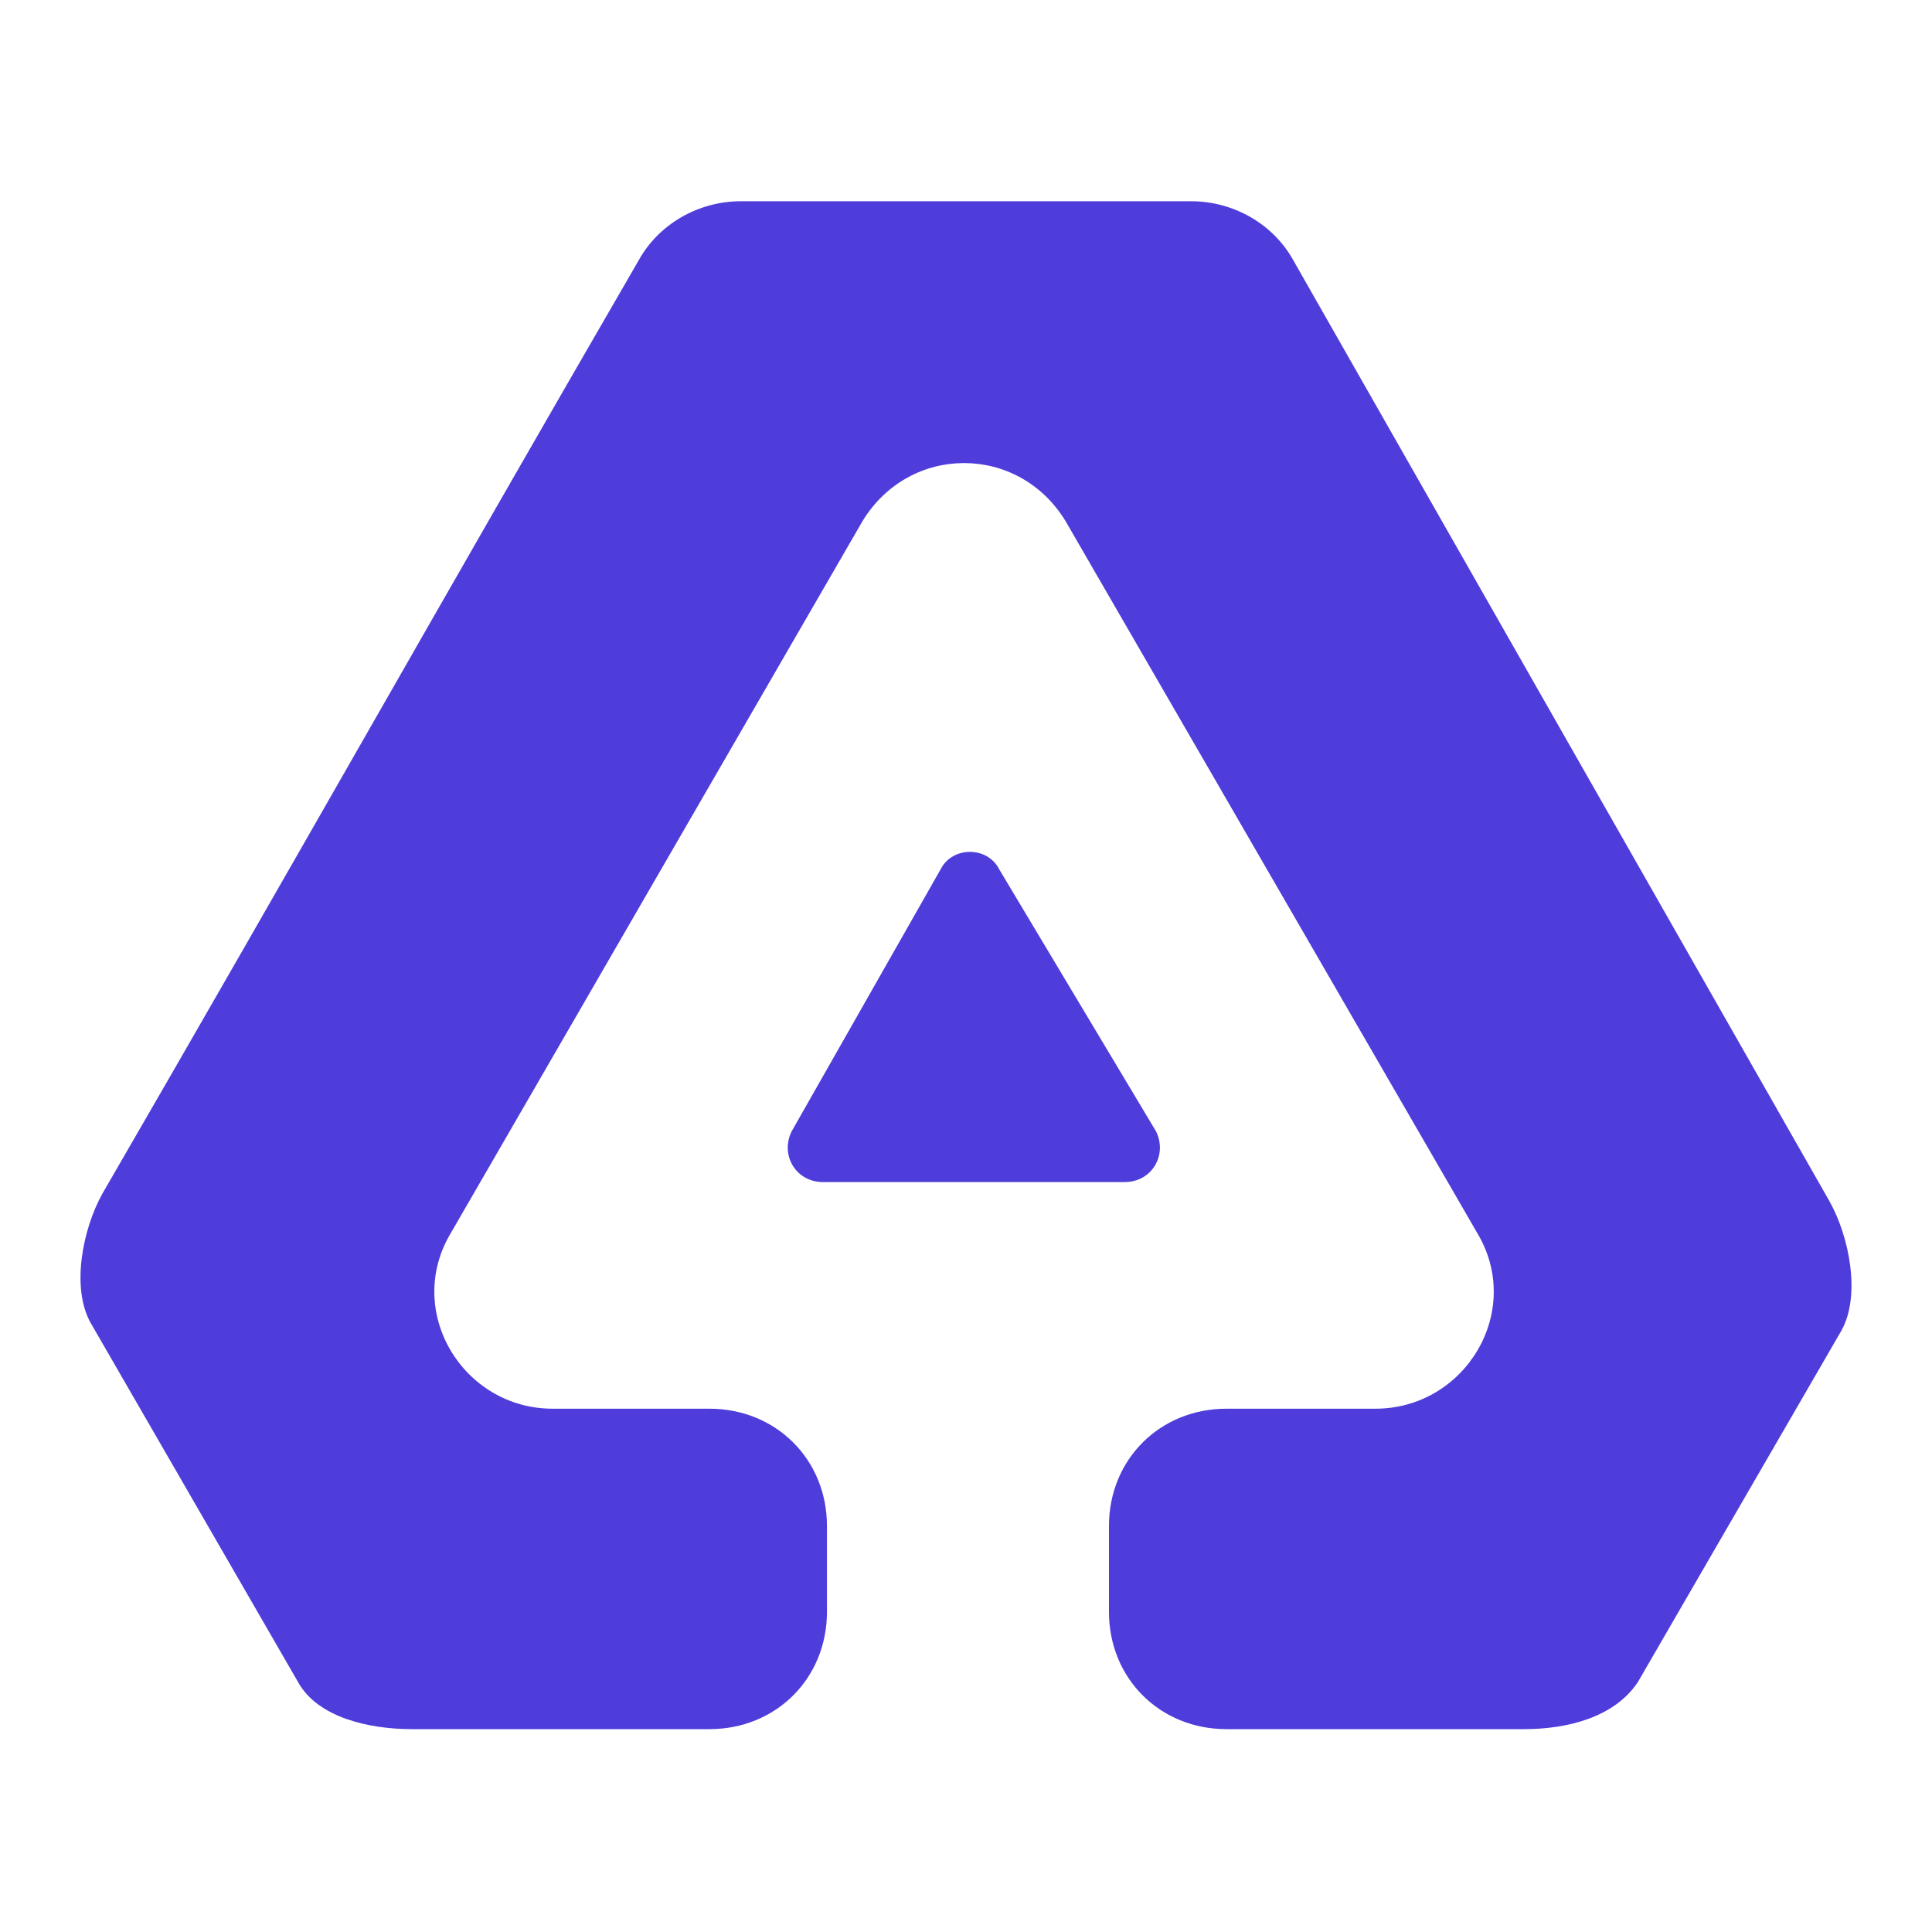 <svg width="1200" height="1200" viewBox="0 0 1200 1200" fill="none" xmlns="http://www.w3.org/2000/svg">
<path d="M803.145 161.407C790.981 139.563 766.652 125 739.89 125H460.109C433.348 125 409.019 139.563 396.855 161.407C270.345 379.847 190.06 523.046 63.55 741.486C51.386 763.33 44.087 799.737 56.252 821.581L185.194 1044.87C197.358 1066.72 228.986 1074 255.748 1074H440.646C482.005 1074 513.633 1042.45 513.633 1001.19V947.79C513.633 906.529 482.005 874.977 440.646 874.977H343.331C287.375 874.977 250.882 814.299 280.076 765.757L535.529 324.023C564.723 275.481 632.844 275.481 662.038 324.023L917.491 765.757C946.685 814.299 910.192 874.977 854.236 874.977H761.786C720.427 874.977 688.8 906.529 688.8 947.79V1001.19C688.8 1042.45 720.427 1074 761.786 1074H946.685C973.447 1074 1002.64 1066.72 1017.24 1044.87L1143.75 826.435C1155.91 804.591 1148.61 768.184 1136.45 746.34L803.145 161.407Z" fill="#4E3CDB"/>
<path d="M620.679 540.036C613.381 525.473 591.485 525.473 584.186 540.036L491.737 702.652C484.438 717.215 494.17 734.205 511.2 734.205H698.532C715.562 734.205 725.293 717.215 717.995 702.652L620.679 540.036Z" fill="#4E3CDB"/>
</svg>
